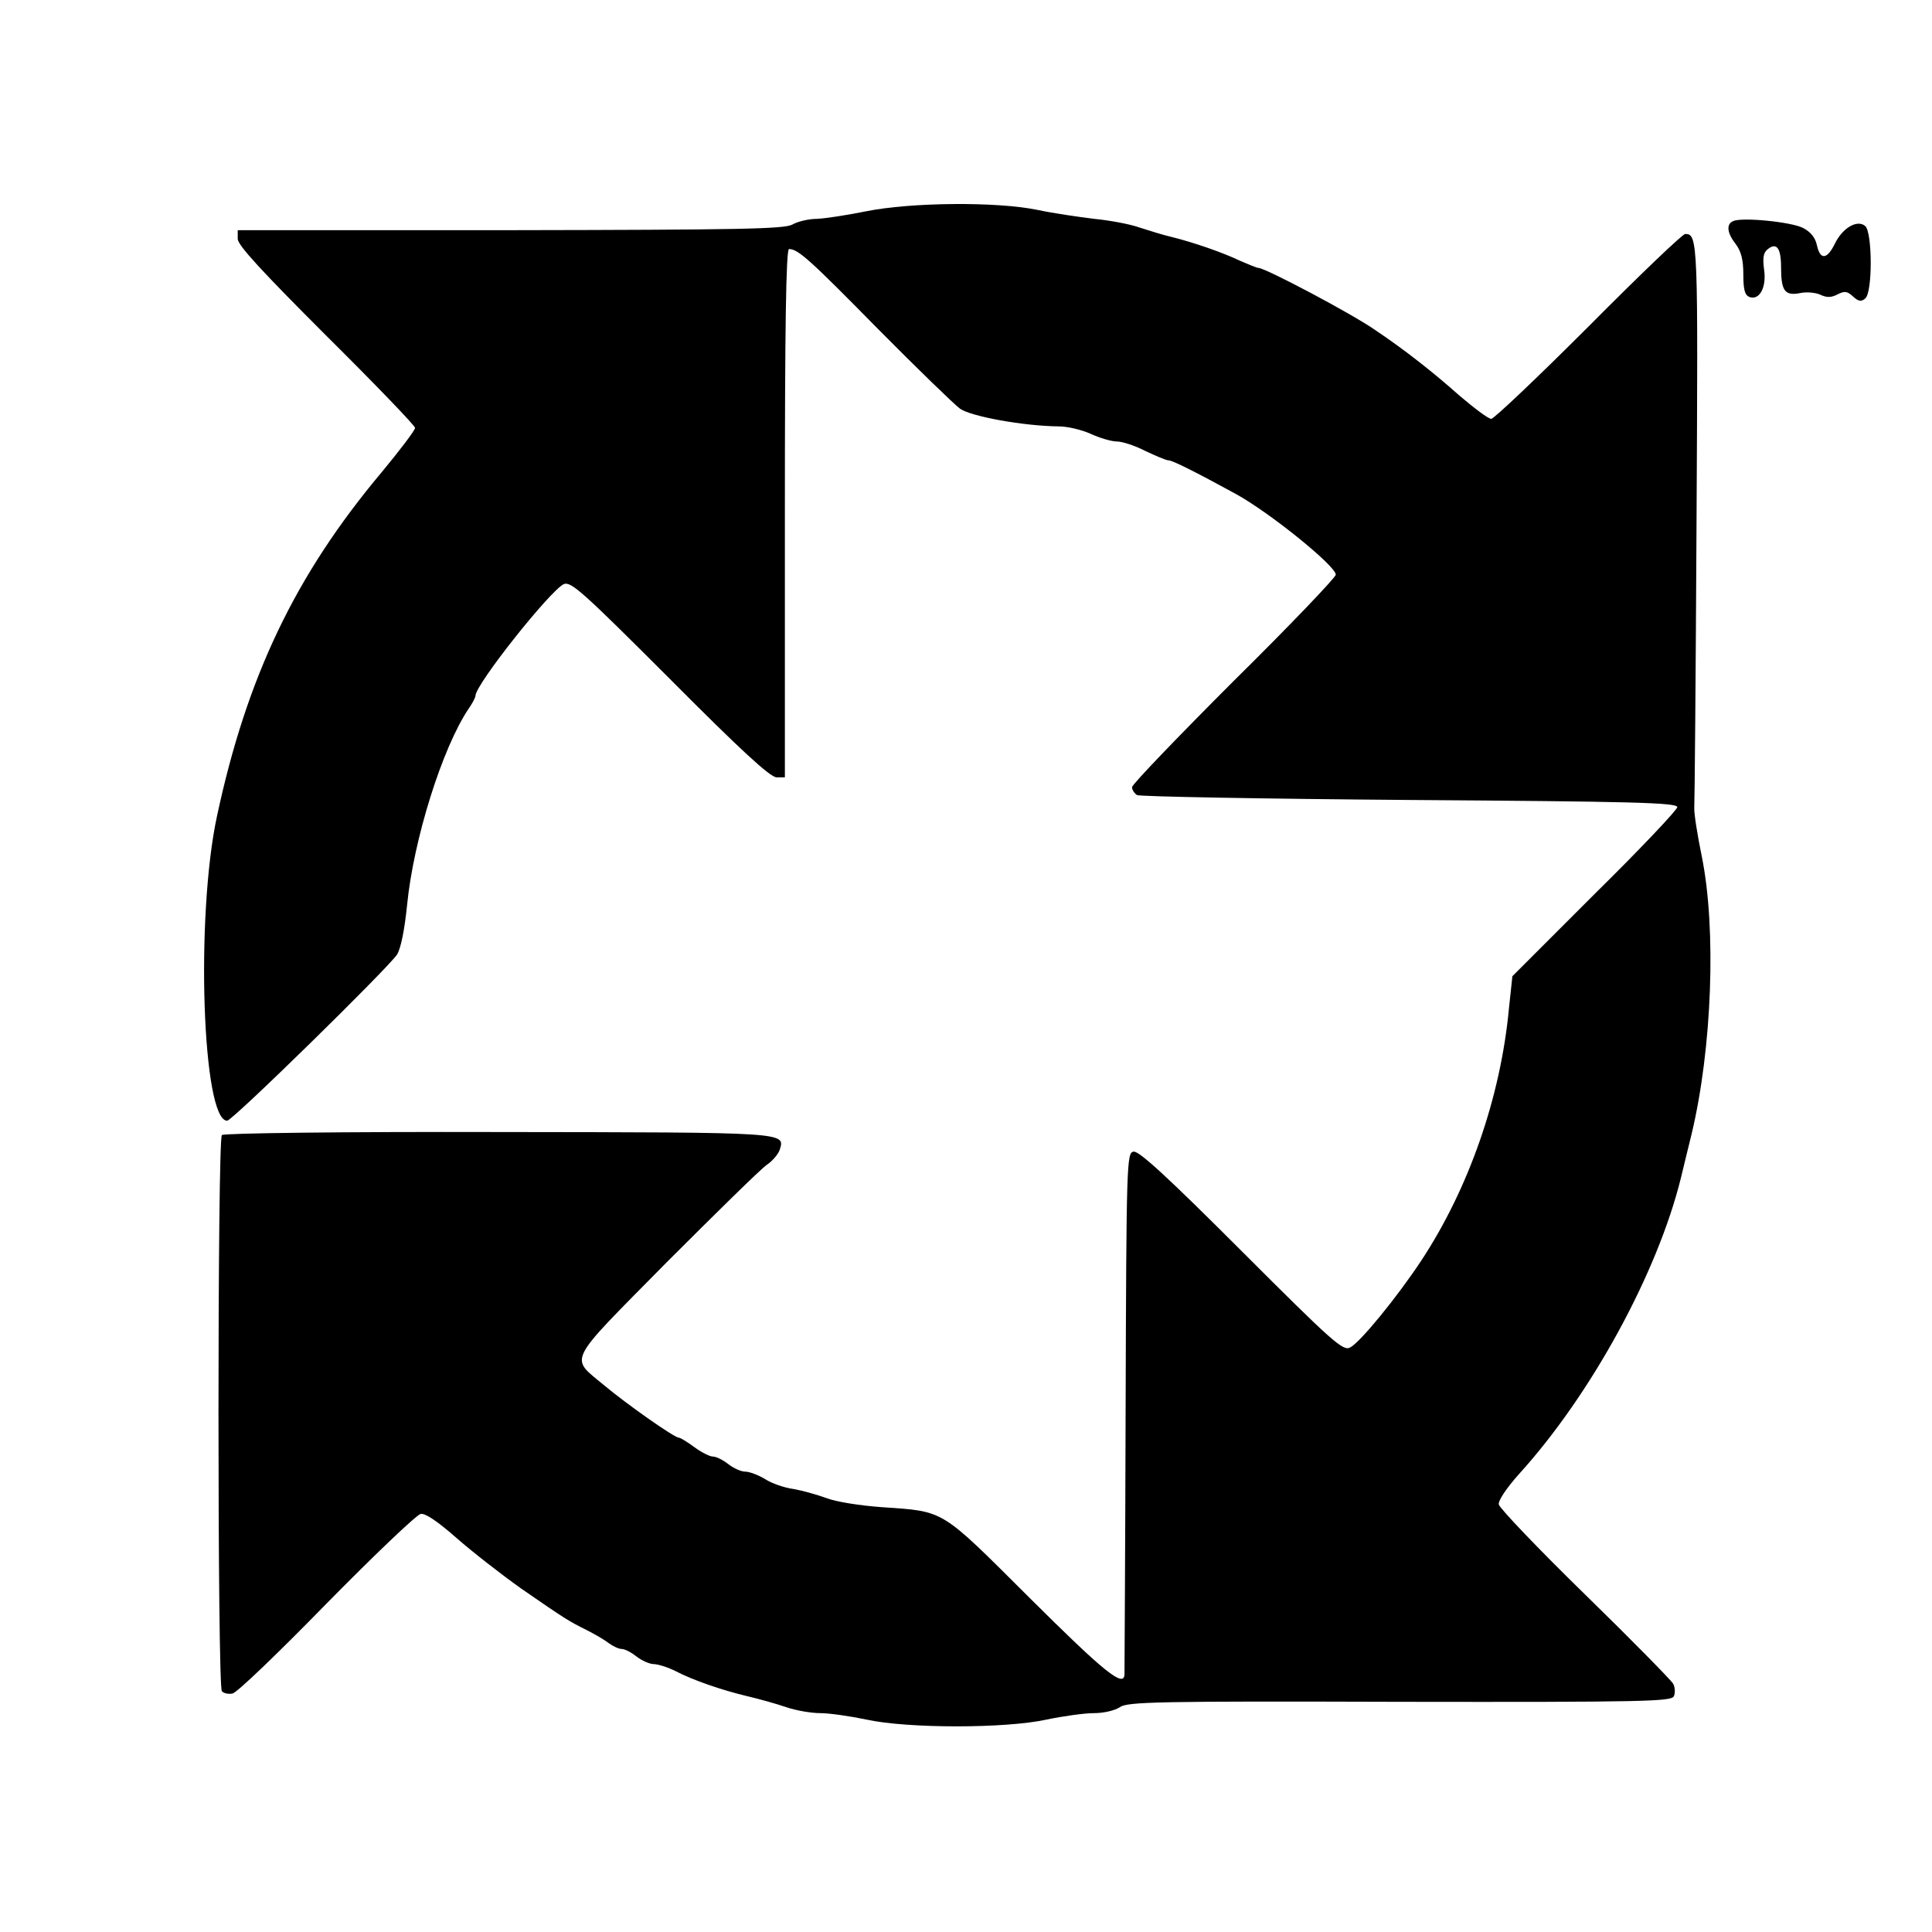 <svg version="1" xmlns="http://www.w3.org/2000/svg" width="682.667" height="682.667" viewBox="0 0 512 512"><path d="M229.5 56c-4.9 1-10.8 1.9-13 2-2.2 0-5.1.7-6.5 1.5-2.1 1.2-14 1.4-74.7 1.5H63v2.3C63 65 69.5 72 86.5 89c12.9 12.8 23.5 23.8 23.5 24.4 0 .6-4 5.9-8.9 11.8-22.9 27.3-35.7 54.2-43.6 91.1-5.7 26.5-3.9 80.7 2.7 80.7 1.4 0 42.2-40 45-44 1-1.6 2-6.4 2.7-13.3 1.7-17.2 9.3-41.5 16.3-51.9 1-1.4 1.8-3 1.8-3.4 0-3 19.7-27.8 23.4-29.6 1.9-.8 5 2 28.1 25.1 18.5 18.6 26.6 26.1 28.3 26.1h2.2v-70c0-48.9.3-70 1.1-70 2.4 0 5.5 2.8 23.5 21.1 10.4 10.5 20.2 20 21.8 21.2 3 2.1 16.9 4.6 26.2 4.7 2.3 0 6.1.9 8.5 2 2.4 1.1 5.5 2 6.9 2 1.4 0 4.8 1.1 7.5 2.5 2.8 1.3 5.5 2.5 6.2 2.5 1 0 7.2 3.1 17.8 8.9 9.1 5 26.5 19.1 26.5 21.4 0 .7-12.1 13.4-27 28.1-14.8 14.8-27 27.5-27 28.2 0 .7.6 1.6 1.3 2.1.6.4 33.2 1 72.2 1.3 59 .4 71 .7 71 1.9 0 .7-9.8 11.1-21.9 23l-21.8 21.8-.9 8.4c-2.2 23.7-10.7 47.9-23.2 66.9-6.4 9.7-16.2 21.7-18.9 23.1-1.9 1-4.6-1.4-28.8-25.6-19.4-19.4-27.2-26.6-28.6-26.3-1.8.3-1.9 2.5-2.1 68.8-.1 37.7-.3 69.1-.3 69.7-.1 3.7-5.4-.6-25-20.1-24.1-24-22.4-23-39.5-24.2-5.5-.4-12-1.4-14.5-2.4-2.5-.9-6.4-2-8.7-2.4-2.4-.3-5.8-1.5-7.5-2.6-1.8-1.1-4.2-2-5.3-2-1.1 0-3.1-.9-4.5-2s-3.2-2-4.1-2c-.8 0-3-1.1-4.9-2.5-1.9-1.4-3.7-2.5-4.1-2.5-1.2 0-13.7-8.8-19.7-13.8-9.3-7.8-10.5-5.3 16.4-32.6 13.2-13.2 25.1-24.9 26.6-25.9s3-2.8 3.4-3.9c1.5-4.8 2.8-4.7-74.5-4.8-41.1-.1-72.8.3-73.3.8-1.2 1.2-1.2 146.2 0 147.4.6.6 1.8.8 2.8.6 1.1-.1 12.3-10.9 24.9-23.8 12.7-12.9 23.9-23.6 25-23.8 1.3-.2 4.6 2.1 9.5 6.4 4.1 3.6 11.8 9.6 17 13.3 12 8.3 12.7 8.7 17.5 11.1 2.2 1.1 4.9 2.7 5.9 3.5 1.1.8 2.6 1.5 3.4 1.5.8 0 2.5.9 3.9 2s3.5 2 4.5 2c1.1 0 3.7.8 5.7 1.8 4.8 2.5 12.4 5.1 19.1 6.7 3 .7 7.7 2 10.3 2.9 2.6.9 6.7 1.6 9.1 1.6 2.4 0 7.9.8 12.2 1.7 10.9 2.4 36.9 2.4 47.8 0 4.3-.9 9.9-1.7 12.5-1.7 2.6 0 5.6-.7 6.9-1.6 2-1.4 10-1.6 74.3-1.4 65 .1 72-.1 72.5-1.5.4-.9.3-2.4-.2-3.3-.5-.9-11-11.6-23.4-23.7-12.4-12.1-22.6-22.8-22.8-23.8-.2-1 2-4.3 5.3-8 19.1-21 36.8-53.4 43-78.7.7-3 2-8.2 2.8-11.5 5.4-22.6 6.6-54.2 2.7-73.5-1.2-5.8-2.1-11.6-2-13 .1-1.4.4-35.5.6-75.9.4-74.1.4-76.1-3-76.1-.7 0-12.2 11-25.6 24.5-13.5 13.5-25.1 24.5-25.8 24.5-.8 0-4.6-2.9-8.6-6.3-6.5-5.8-14.2-11.9-22.1-17.2-6.3-4.4-29.2-16.5-31-16.5-.4 0-2.6-.9-4.9-1.9-4.6-2.2-12.1-4.8-18.1-6.3-2.2-.5-6-1.7-8.5-2.5-2.5-.9-7.9-1.9-12-2.3-4.1-.5-11-1.5-15.2-2.4-10.8-2.2-33.4-2-45.3.4zM459.3 58.6c-1.9.8-1.6 3.2.7 6.1 1.4 1.9 2 4.1 2 8 0 4.1.4 5.5 1.6 6 2.7 1 4.6-2.6 3.9-7.3-.4-3-.2-4.4.9-5.3 2.4-2 3.6-.4 3.6 4.7 0 6.3 1 7.6 4.9 6.9 1.7-.4 4.2-.2 5.5.4 1.7.8 2.9.8 4.6-.1 1.8-.9 2.5-.9 4.1.6 1.4 1.3 2.2 1.4 3.2.5 2-1.6 1.9-17.6 0-19.2-2.1-1.8-6 .5-8 4.6-2.1 4.3-3.9 4.5-4.8.5-.4-2-1.7-3.6-3.7-4.6-3.1-1.6-16.2-2.9-18.5-1.8z"/></svg>